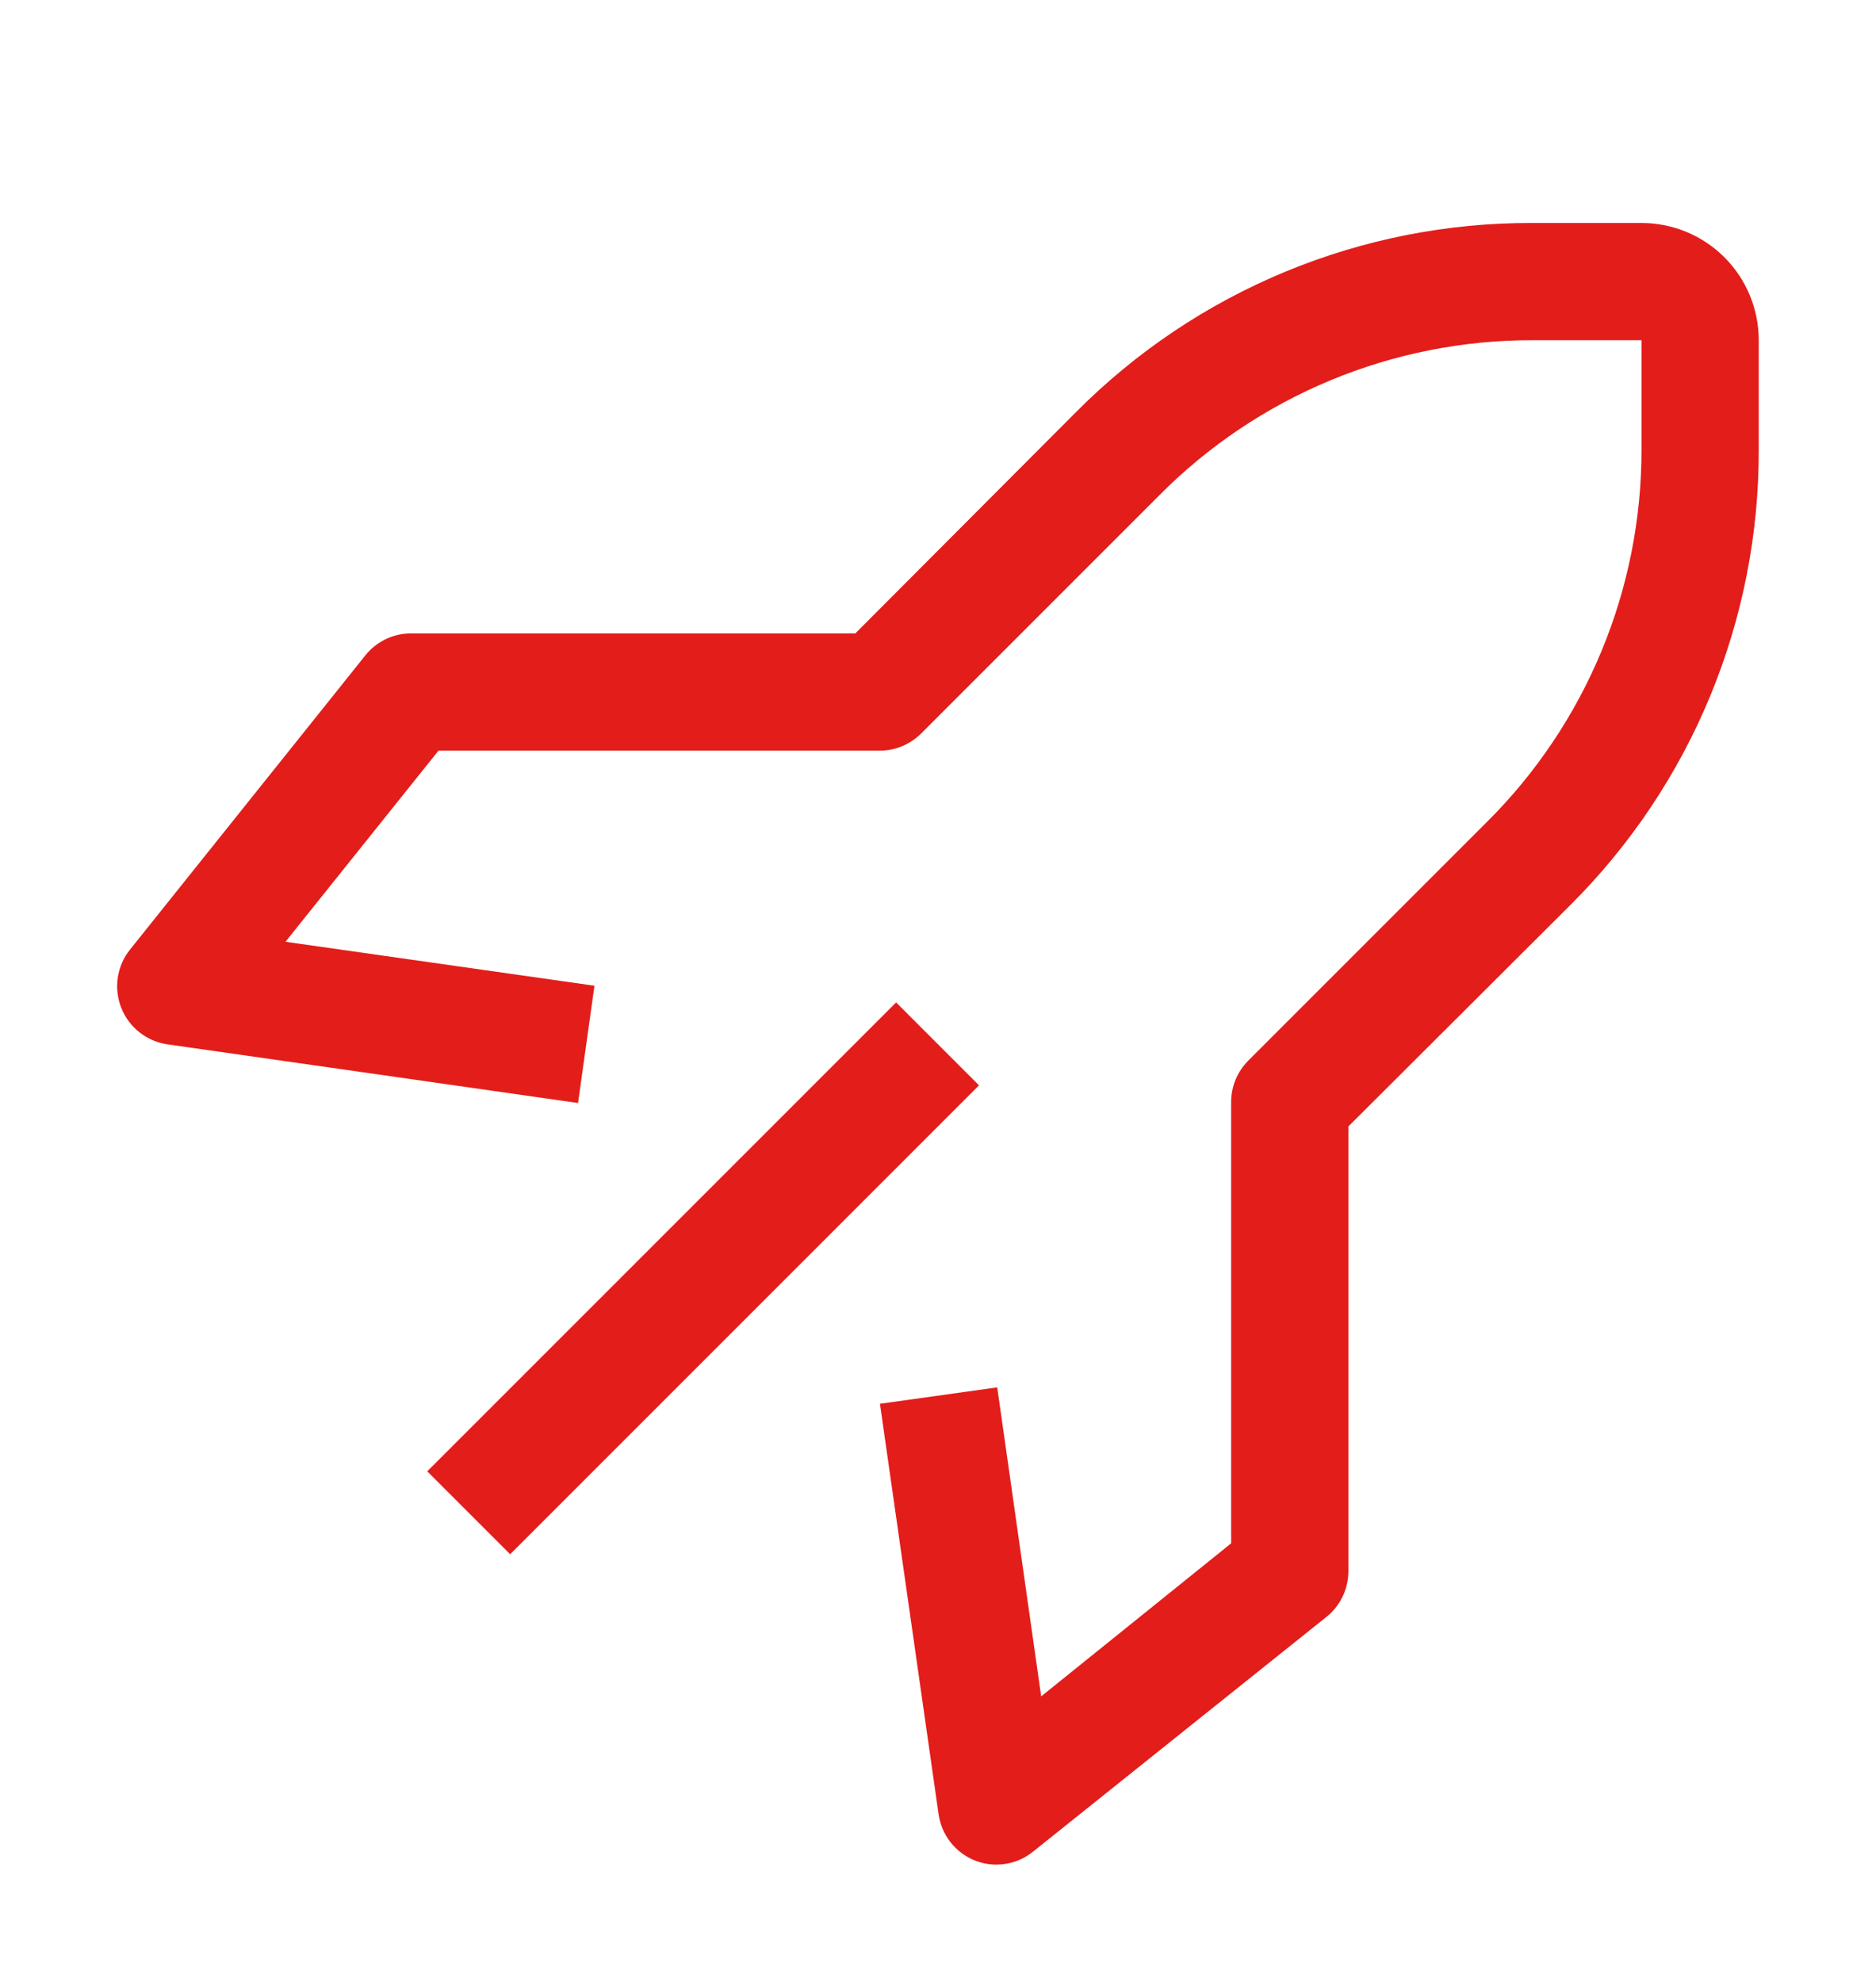 <?xml version="1.0" encoding="UTF-8"?>
<svg xmlns="http://www.w3.org/2000/svg" width="71" height="75" viewBox="0 0 71 75" fill="none">
  <g clip-path="url(#clip0_15_8125)" filter="url(#filter0_d_15_8125)">
    <path d="M33.915 33.935L16.17 51.679L19.308 54.817L37.052 37.073L33.915 33.935Z" fill="#E31D1A"></path>
    <path d="M37.719 66.562C37.438 66.563 37.159 66.51 36.898 66.407C36.534 66.262 36.216 66.024 35.974 65.716C35.733 65.408 35.577 65.042 35.522 64.654L33.303 49.123L37.741 48.502L39.405 60.195L46.594 54.404V37.719C46.592 37.427 46.648 37.137 46.758 36.867C46.869 36.597 47.032 36.351 47.237 36.143L56.267 27.113C58.128 25.265 59.604 23.066 60.609 20.644C61.615 18.222 62.13 15.624 62.125 13.002V8.875H57.998C55.376 8.87 52.778 9.385 50.356 10.391C47.934 11.396 45.735 12.872 43.887 14.732L34.857 23.763C34.649 23.968 34.403 24.131 34.133 24.242C33.863 24.352 33.573 24.408 33.281 24.406H16.596L10.805 31.639L22.498 33.303L21.877 37.741L6.346 35.522C5.958 35.468 5.592 35.312 5.284 35.07C4.976 34.829 4.738 34.51 4.593 34.147C4.446 33.781 4.4 33.382 4.458 32.992C4.517 32.602 4.678 32.235 4.926 31.928L13.801 20.834C14.005 20.569 14.267 20.353 14.567 20.203C14.866 20.053 15.196 19.973 15.531 19.969H32.372L40.736 11.582C42.998 9.308 45.688 7.505 48.651 6.279C51.614 5.053 54.791 4.427 57.998 4.438H62.125C63.302 4.438 64.431 4.905 65.263 5.737C66.095 6.569 66.562 7.698 66.562 8.875V13.002C66.573 16.209 65.947 19.386 64.721 22.349C63.495 25.312 61.692 28.003 59.418 30.264L51.031 38.628V55.469C51.03 55.802 50.953 56.131 50.807 56.43C50.661 56.73 50.45 56.993 50.188 57.199L39.094 66.074C38.704 66.388 38.219 66.56 37.719 66.562Z" fill="#E31D1A"></path>
  </g>
  <defs>
    <filter id="filter0_d_15_8125" x="-4" y="0" width="79" height="79" filterUnits="userSpaceOnUse" color-interpolation-filters="sRGB">
      <feFlood flood-opacity="0" result="BackgroundImageFix"></feFlood>
      <feColorMatrix in="SourceAlpha" type="matrix" values="0 0 0 0 0 0 0 0 0 0 0 0 0 0 0 0 0 0 127 0" result="hardAlpha"></feColorMatrix>
      <feOffset dy="4"></feOffset>
      <feGaussianBlur stdDeviation="2"></feGaussianBlur>
      <feComposite in2="hardAlpha" operator="out"></feComposite>
      <feColorMatrix type="matrix" values="0 0 0 0 0 0 0 0 0 0 0 0 0 0 0 0 0 0 0.25 0"></feColorMatrix>
      <feBlend mode="normal" in2="BackgroundImageFix" result="effect1_dropShadow_15_8125"></feBlend>
      <feBlend mode="normal" in="SourceGraphic" in2="effect1_dropShadow_15_8125" result="shape"></feBlend>
    </filter>
    <clipPath id="clip0_15_8125">
      <rect width="71" height="71" fill="white"></rect>
    </clipPath>
  </defs>
</svg>
